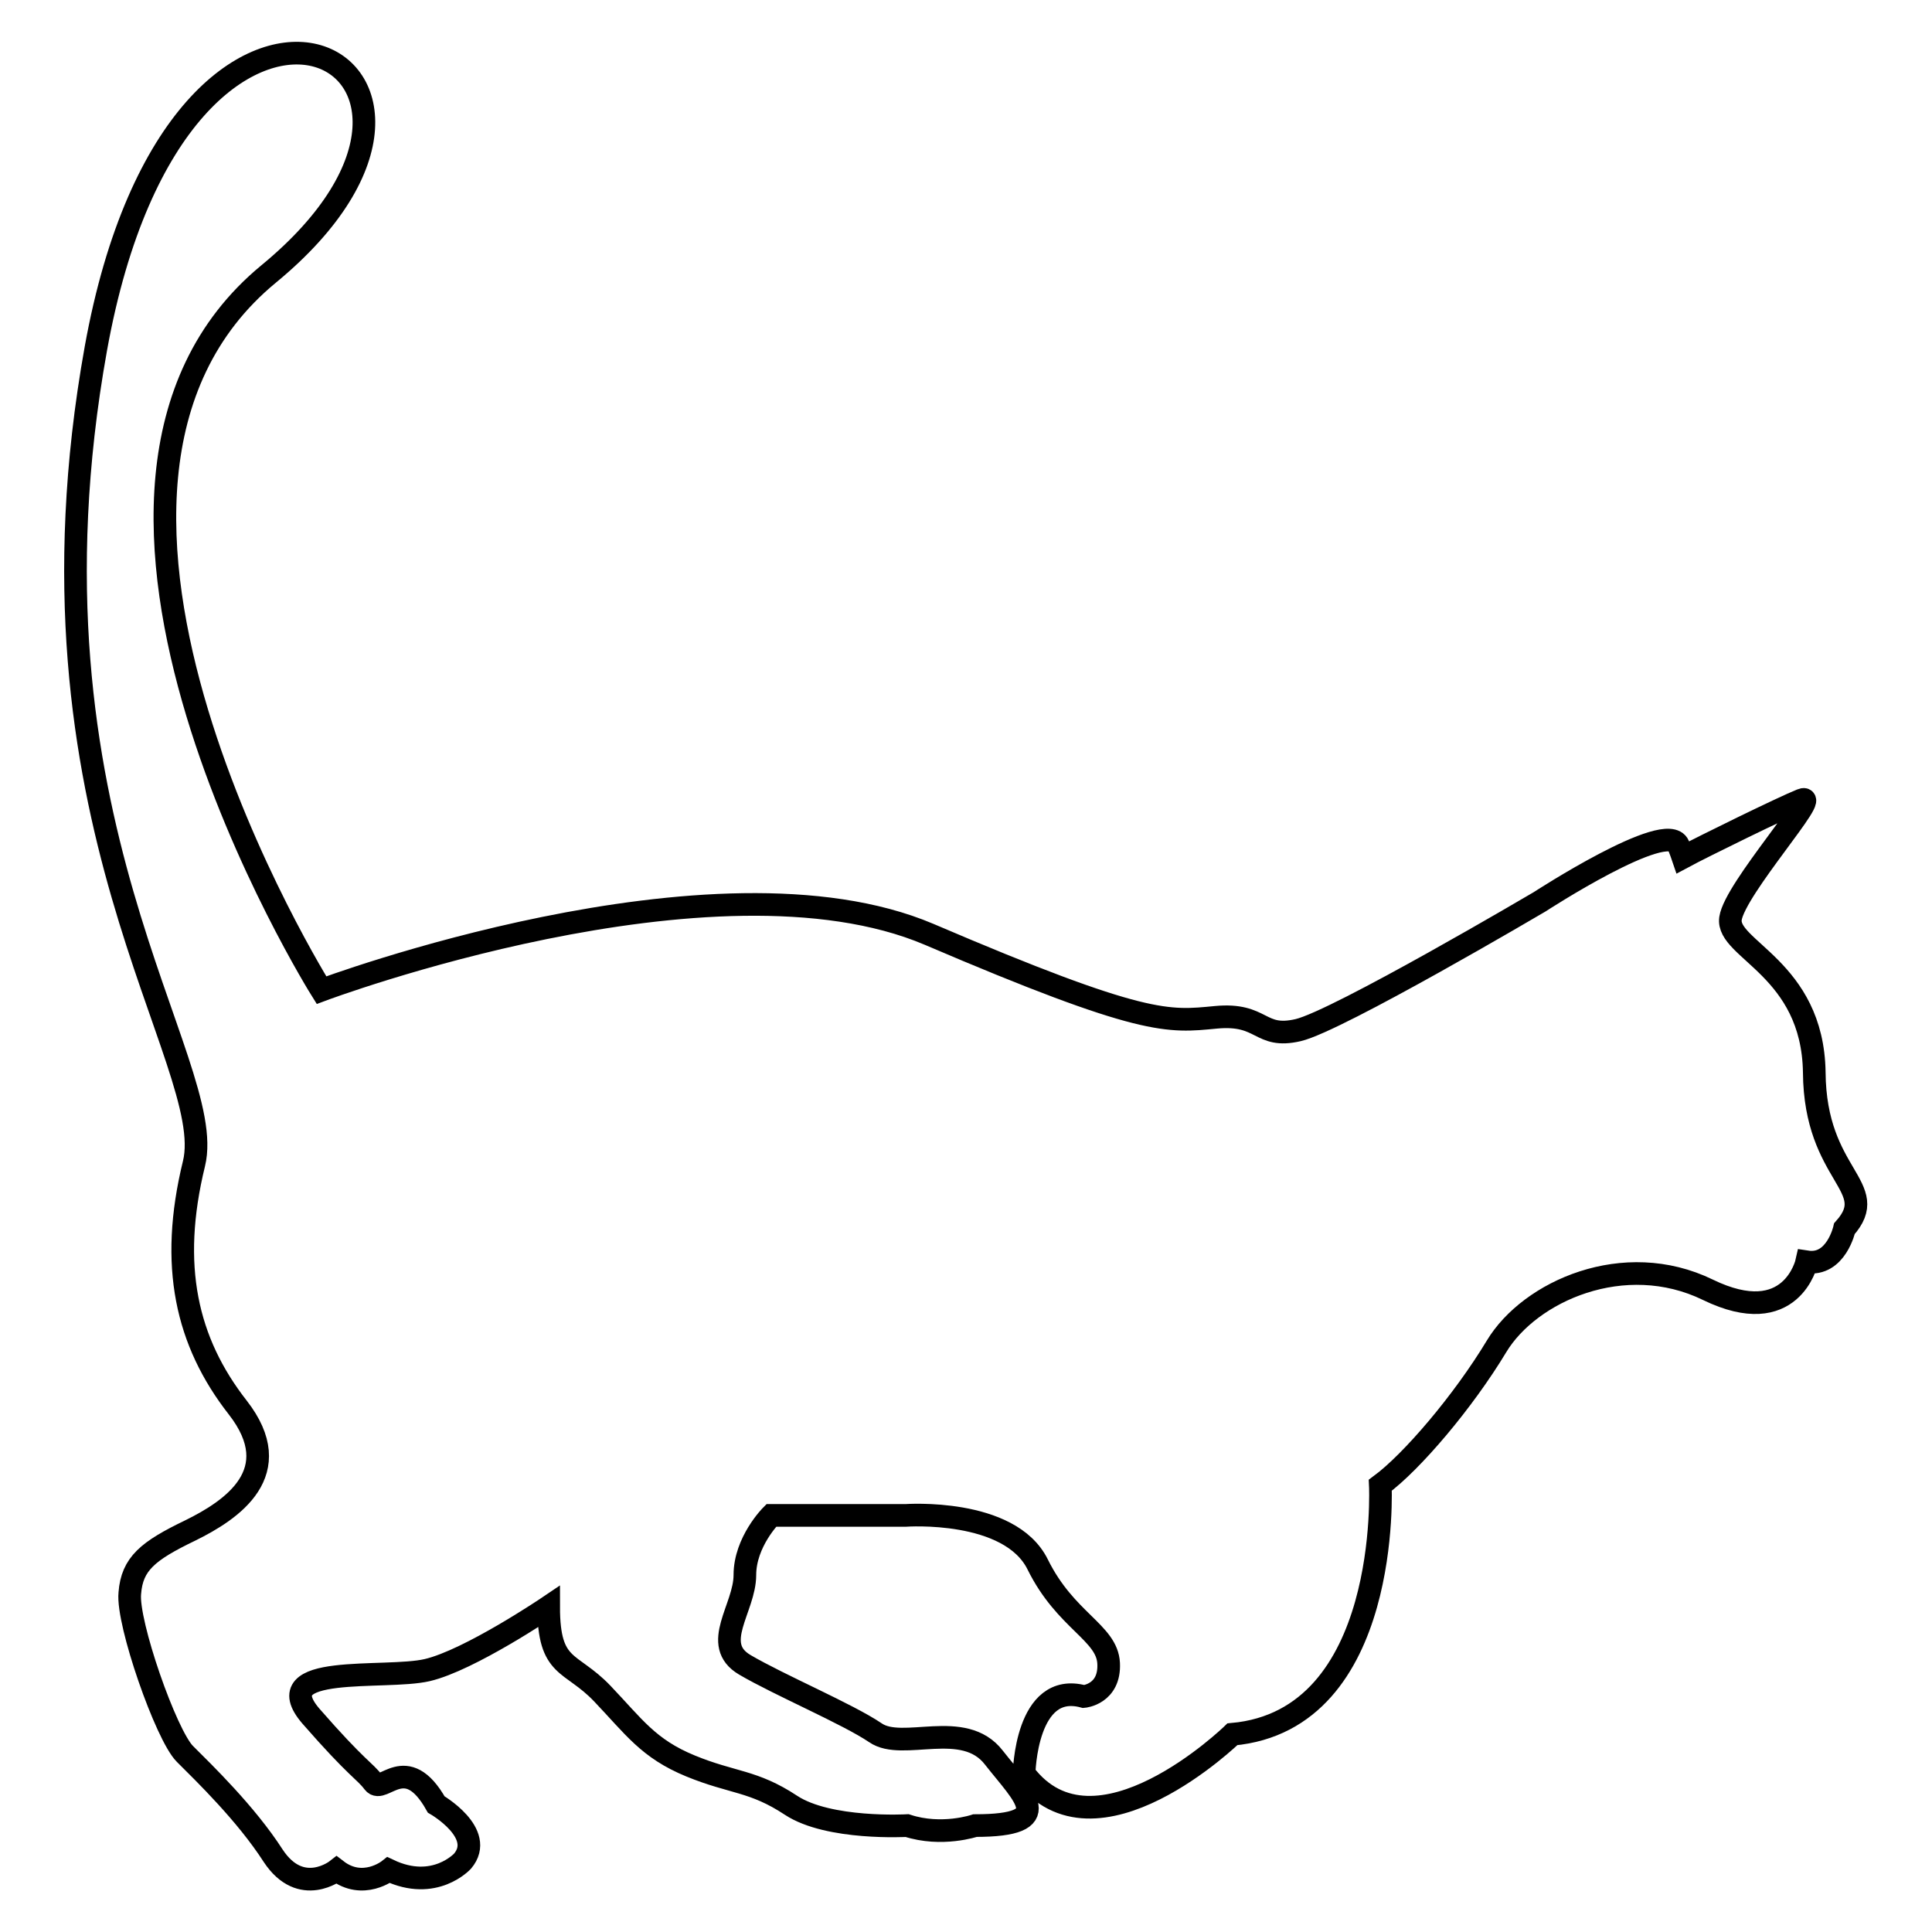 <?xml version="1.0" encoding="utf-8"?>
<!-- Svg Vector Icons : http://www.onlinewebfonts.com/icon -->
<!DOCTYPE svg PUBLIC "-//W3C//DTD SVG 1.1//EN" "http://www.w3.org/Graphics/SVG/1.1/DTD/svg11.dtd">
<svg version="1.1" xmlns="http://www.w3.org/2000/svg" xmlns:xlink="http://www.w3.org/1999/xlink" x="0px" y="0px" viewBox="0 0 256 256" enable-background="new 0 0 256 256" xml:space="preserve">
<g><g><g><g><path stroke-width="3" fill-opacity="0" stroke="#000000"  d="M25.7,154.2c-3.3,13.5-1,23.6,5.8,32.3c6.7,8.6-0.8,13.6-6.3,16.3c-5.6,2.7-7.7,4.4-8,8.3c-0.4,3.9,4.8,18.8,7.3,21.3c2.5,2.5,8.1,7.9,11.7,13.5c3.7,5.6,8.4,1.9,8.4,1.9c3.5,2.7,6.9,0,6.9,0c6.1,2.9,9.8-1.2,9.8-1.2c3.1-3.7-3.5-7.5-3.5-7.5c-4-7.1-7.1-1.3-8.3-2.9c-1.2-1.6-2.1-1.7-8.3-8.8c-6.1-7.1,9.8-4.8,15.4-6.1c5.6-1.3,16.1-8.4,16.1-8.4c0,8.4,2.9,7.1,7.1,11.5c4.2,4.4,6.1,7.3,11.7,9.6s8.3,1.9,13.3,5.2c5,3.3,15.4,2.7,15.4,2.7c4.6,1.5,9,0,9,0c11.1,0,6.5-3.9,2.5-9c-4-5.2-12.1-0.8-15.7-3.3c-3.7-2.5-12.7-6.3-17.3-9c-4.6-2.7,0-7.5,0-11.9c0-4.4,3.5-7.9,3.5-7.9H120c0,0,13.8-1,17.5,6.5c3.7,7.5,9.2,9,9.4,13.1s-3.3,4.4-3.3,4.4c-7.7-2.1-7.9,10.2-7.9,10.2c9.4,12.5,27.6-5.2,27.6-5.2c21.1-1.9,19.6-33,19.6-33c4.2-3.1,11-11.1,15.4-18.4c4.4-7.3,16.9-12.9,28-7.5c11.1,5.4,13.1-3.7,13.1-3.7c3.9,0.6,5-4.4,5-4.4c5-5.6-3.9-6.9-4-20.7c-0.2-13.8-11.7-16.3-11.1-20.4c0.6-4,12.3-16.9,9.4-15.7c-2.5,1-13.1,6.2-15.7,7.6c-0.1-0.3-0.3-0.8-0.6-1.6c-1.5-3.5-18.4,7.5-18.4,7.5s-26.8,15.8-32,17c-5.2,1.2-4.6-2.3-10.9-1.7c-6.3,0.6-9.5,1.2-38-11c-28.5-12.1-80.5,7.4-80.5,7.4S1,64.8,35.6,36.3C70.2,7.8,23.9-16,12.7,46.2C1.5,108.5,29,140.8,25.7,154.2z"/></g></g><g></g><g></g><g></g><g></g><g></g><g></g><g></g><g></g><g></g><g></g><g></g><g></g><g></g><g></g><g></g></g></g>
</svg>